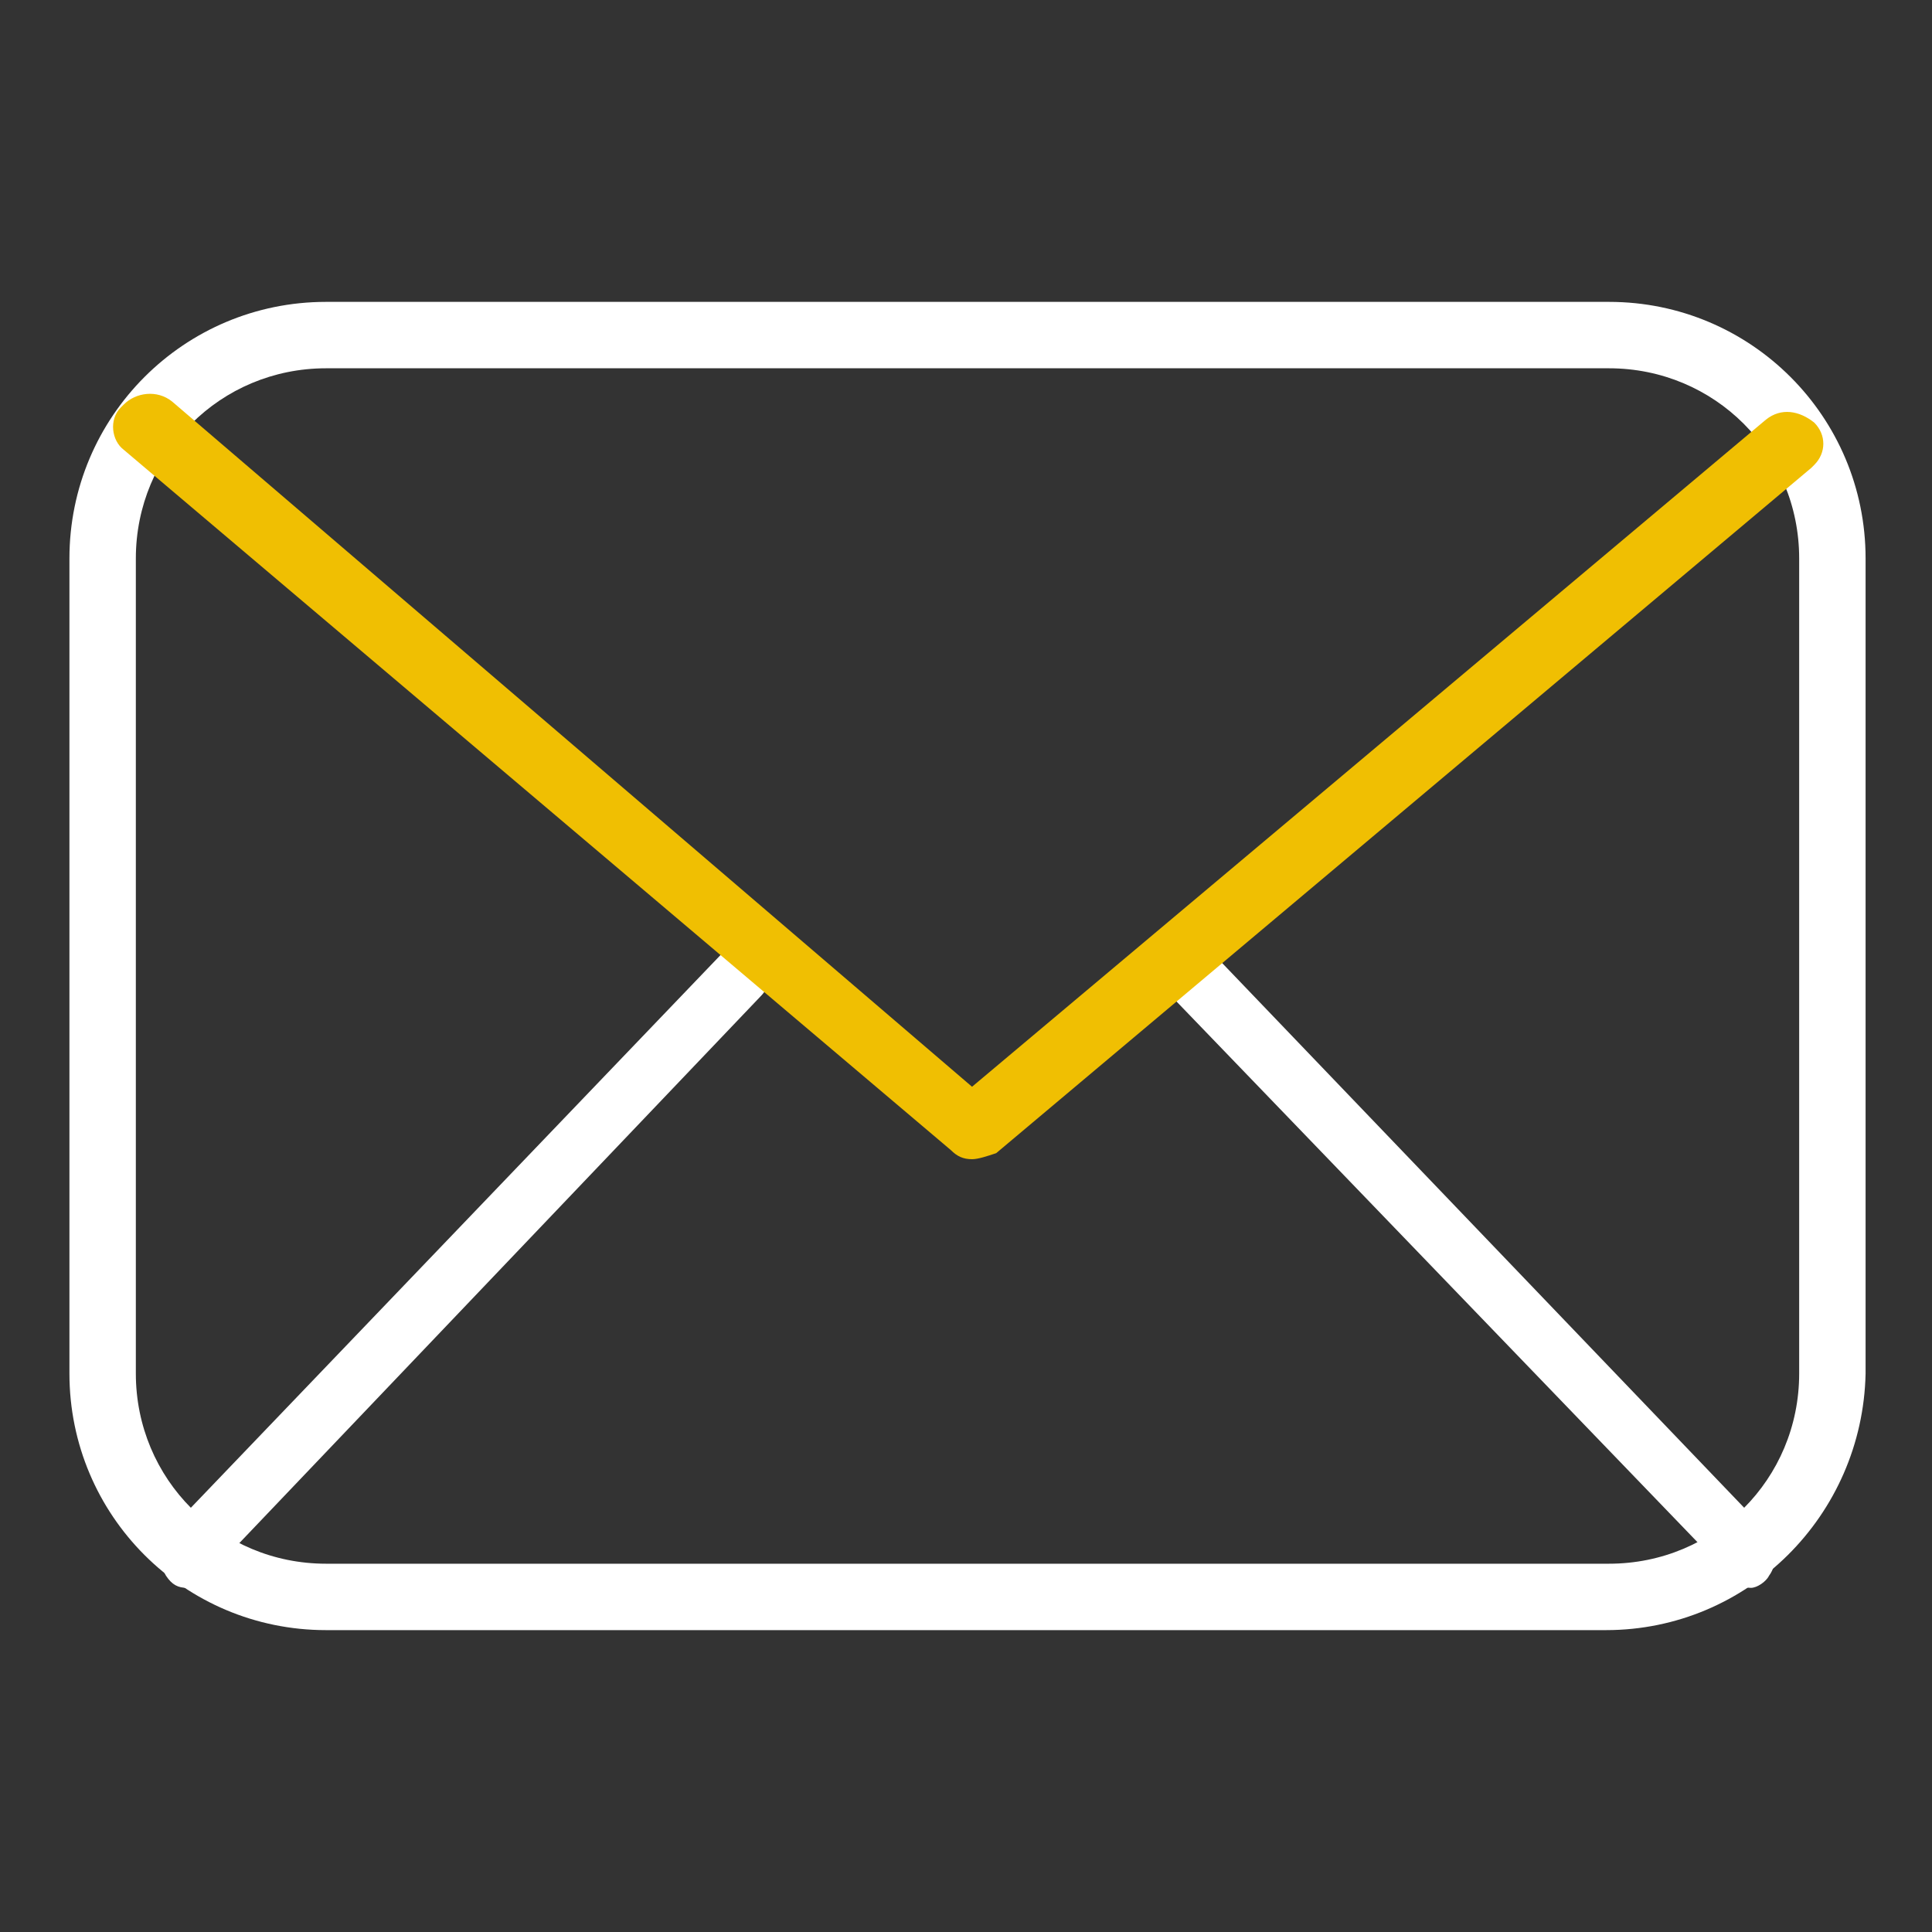 <?xml version="1.0" encoding="utf-8"?>
<!-- Generator: Adobe Illustrator 26.0.2, SVG Export Plug-In . SVG Version: 6.00 Build 0)  -->
<svg version="1.1" id="レイヤー_1" xmlns="http://www.w3.org/2000/svg" xmlns:xlink="http://www.w3.org/1999/xlink" x="0px"
	 y="0px" viewBox="0 0 64 64" style="enable-background:new 0 0 64 64;" xml:space="preserve">
<rect x="0" y="0" width="64" height="64" fill="#333333" stroke="none"/>
<style type="text/css">
	.st0{fill:#FFFFFF;}
	.st1{fill:#F0BF02;}
</style>
<g id="レイヤー_2_00000044855998017484849620000008495895107746582185_">
	<g id="レイヤー_2-2">
		<path class="st0" d="M53.2,54H10.8c-4.7,0-8.5-3.8-8.5-8.5v-27c0-4.7,3.8-8.5,8.5-8.5h42.5c4.7,0,8.5,3.8,8.5,8.5v27
			C61.7,50.2,57.9,54,53.2,54z M10.8,12.2c-3.5,0-6.3,2.8-6.3,6.3v27c0,3.5,2.8,6.3,6.3,6.3h42.5c3.5,0,6.3-2.8,6.3-6.3v-27
			c0-3.5-2.8-6.3-6.3-6.3L10.8,12.2z"/>
		<path class="st0" d="M6.2,52.6c-0.3,0-0.5-0.1-0.7-0.4c-0.3-0.5-0.3-1.1,0.1-1.5L24,31.5c0.3-0.4,0.9-0.4,1.2-0.1
			c0,0,0.1,0.1,0.1,0.1c0.3,0.5,0.3,1.1-0.1,1.5L6.8,52.3C6.7,52.5,6.4,52.6,6.2,52.6z"/>
		<path class="st0" d="M58,52.6c-0.2,0-0.5-0.1-0.6-0.3L38.9,33.1c-0.4-0.4-0.4-1.1-0.1-1.5c0.3-0.4,0.8-0.5,1.2-0.2
			c0,0,0.1,0.1,0.1,0.1l18.4,19.2c0.4,0.4,0.4,1.1,0.1,1.5C58.5,52.4,58.2,52.6,58,52.6z"/>
		<path class="st1" d="M32.2,38.4c-0.3,0-0.5-0.1-0.7-0.3L4.1,14.9c-0.4-0.3-0.5-1-0.1-1.4c0,0,0,0,0.1-0.1c0.4-0.4,1.1-0.5,1.6-0.1
			L32.2,36l26.3-22.1c0.5-0.4,1.1-0.3,1.6,0.1c0.4,0.4,0.4,1,0,1.4c0,0,0,0-0.1,0.1l-27,22.7C32.7,38.3,32.4,38.4,32.2,38.4z"/>
	</g>
</g>
</svg>
